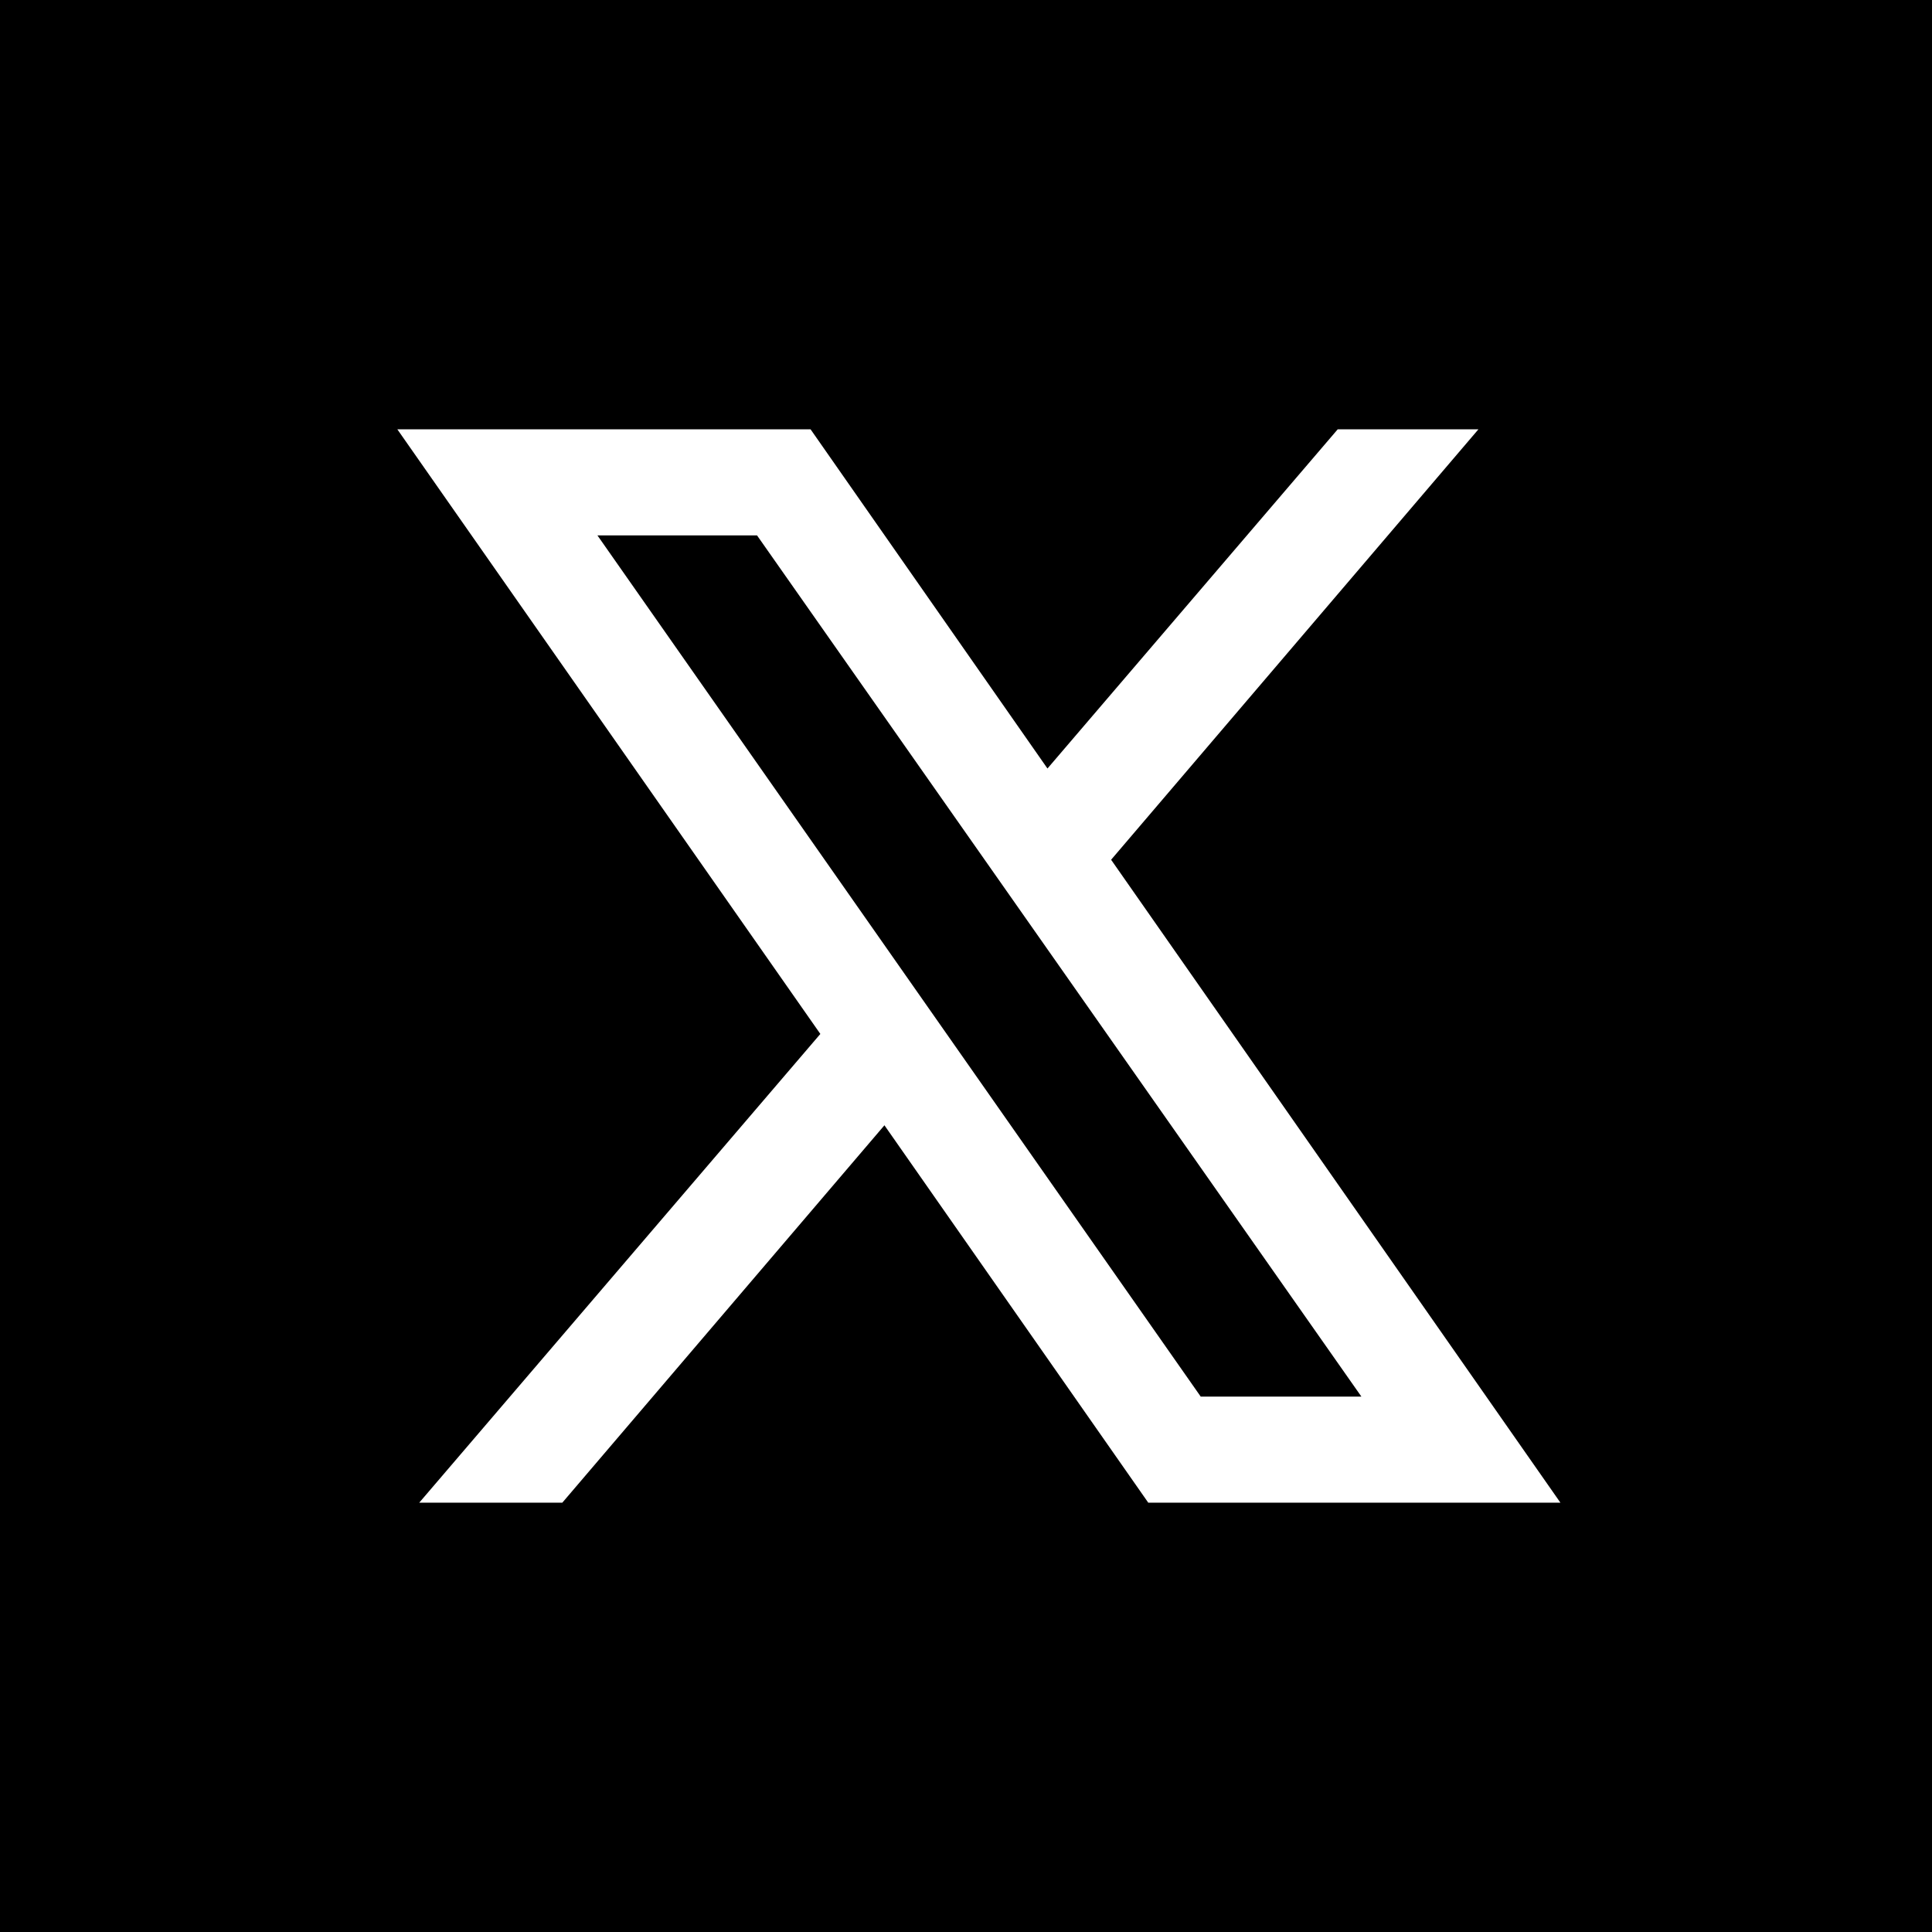 <?xml version="1.0" encoding="UTF-8" standalone="no"?>
<svg
   viewBox="0 0 18 18"
   width="144"
   height="144"
   version="1.1"
   id="svg1"
   sodipodi:docname="twitter.svg"
   inkscape:version="1.4 (86a8ad7, 2024-10-11)"
   xmlns:inkscape="http://www.inkscape.org/namespaces/inkscape"
   xmlns:sodipodi="http://sodipodi.sourceforge.net/DTD/sodipodi-0.dtd"
   xmlns="http://www.w3.org/2000/svg"
   xmlns:svg="http://www.w3.org/2000/svg">
  <defs
     id="defs1" />
  <sodipodi:namedview
     id="namedview1"
     pagecolor="#ffffff"
     bordercolor="#000000"
     borderopacity="0.25"
     inkscape:showpageshadow="2"
     inkscape:pageopacity="0.0"
     inkscape:pagecheckerboard="0"
     inkscape:deskcolor="#d1d1d1"
     inkscape:zoom="4.203125"
     inkscape:cx="71.851301"
     inkscape:cy="71.97026"
     inkscape:window-width="1920"
     inkscape:window-height="1009"
     inkscape:window-x="-8"
     inkscape:window-y="-8"
     inkscape:window-maximized="1"
     inkscape:current-layer="svg1" />
  <path
     d="m 7.053,4.988 5.631,8.024 H 11.187 L 5.566,4.988 Z M 18,18 H 0 V 0 H 18 Z M 14.538,14 10.352,8.01 13.774,4 H 12.463 L 9.759,7.16 7.552,4 H 3.702 L 7.643,9.633 3.906,14 H 5.239 L 8.24,10.484 10.698,14 Z"
     id="path1" />
</svg>
